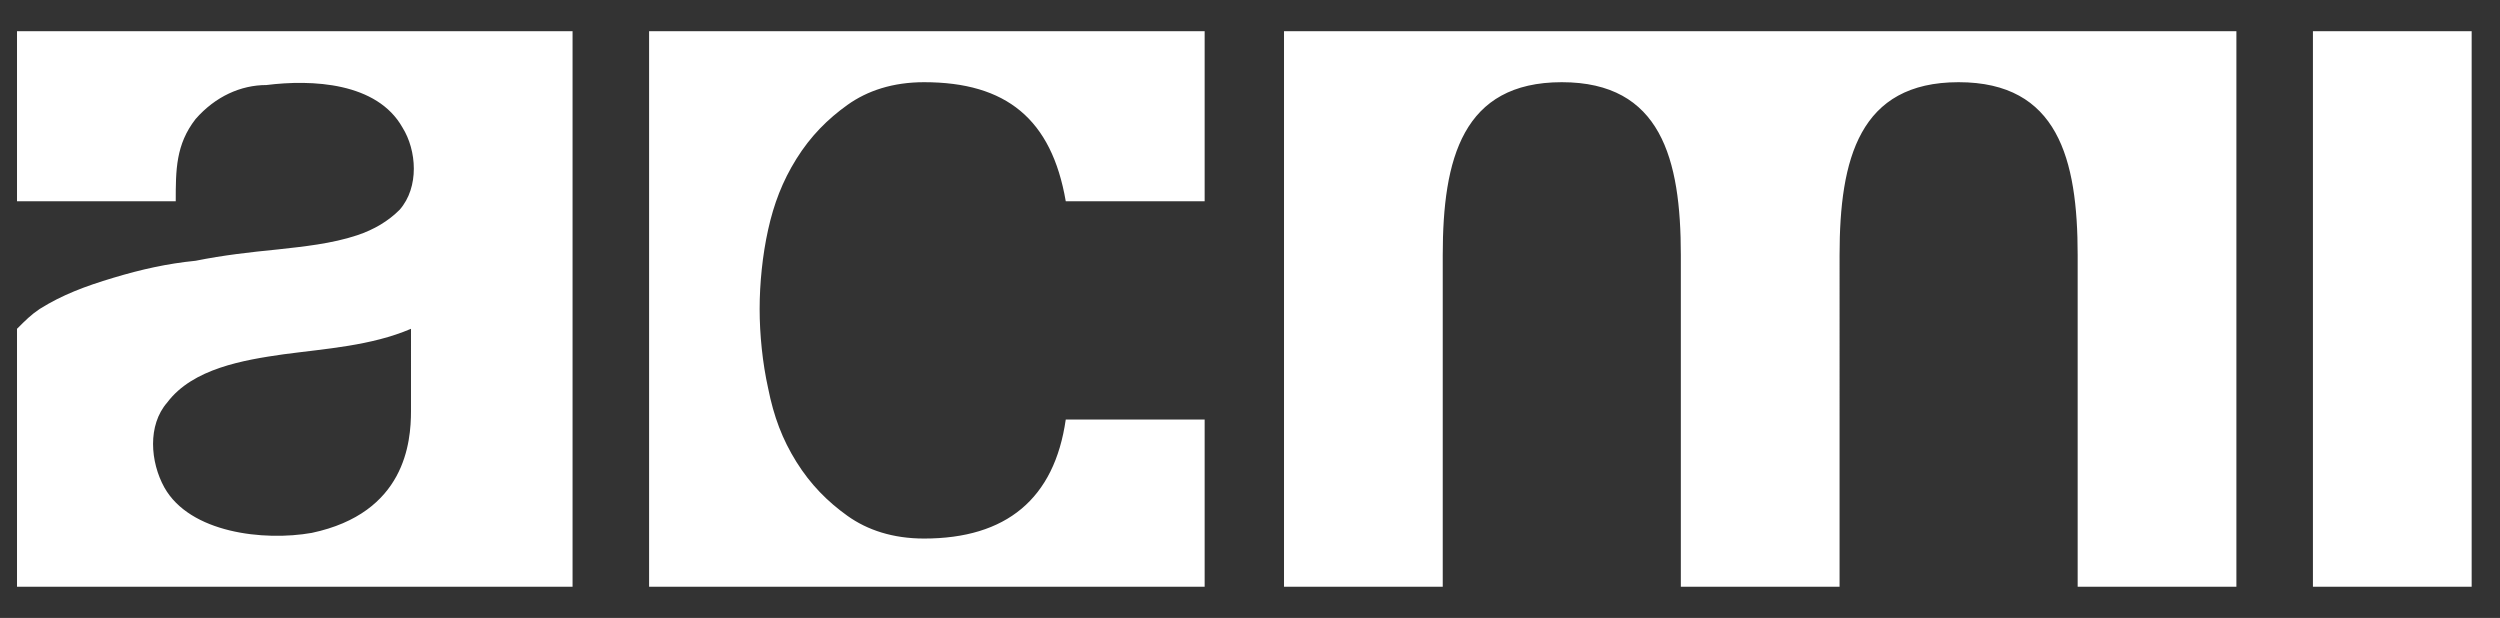 <?xml version="1.0" encoding="utf-8"?>
<!-- Generator: Adobe Illustrator 22.0.1, SVG Export Plug-In . SVG Version: 6.00 Build 0)  -->
<svg version="1.1" id="Layer_1" xmlns="http://www.w3.org/2000/svg" xmlns:xlink="http://www.w3.org/1999/xlink" x="0px" y="0px"
	 width="88.2px" height="21.8px" viewBox="0 0 88.2 21.8" style="enable-background:new 0 0 88.2 21.8;" xml:space="preserve">
<rect x="0" y="0" width="88.2" height="21.8" fill="#333333" stroke="none"/>
<style type="text/css">
	.st0{fill:#FFFFFF;}
</style>
<path class="st0" d="M81.6,1.1h5.6v19.6h-5.6V1.1z M45.3,20.7h5.6V9c0-3.4,0.7-6.1,4.2-6.1c3.5,0,4.2,2.7,4.2,6.1v11.7h5.6V9
	c0-3.4,0.7-6.1,4.2-6.1c3.5,0,4.2,2.7,4.2,6.1v11.7h5.6V1.1H45.3V20.7z M28.1,5.6c0.5-0.8,1.1-1.4,1.8-1.9c0.7-0.5,1.6-0.8,2.7-0.8
	c2.9,0,4.5,1.3,5,4.2h4.9V1.1H22.9v9.8v0v9.8h19.6v-5.9h-4.9c-0.4,2.8-2.1,4.2-5,4.2c-1.1,0-2-0.3-2.7-0.8c-0.7-0.5-1.3-1.1-1.8-1.9
	c-0.5-0.8-0.8-1.6-1-2.6c-0.2-0.9-0.3-1.9-0.3-2.8c0-0.9,0.1-1.9,0.3-2.8C27.3,7.2,27.6,6.4,28.1,5.6 M14.5,11.6
	c-1.4,0.6-3,0.7-4.5,0.9c-1.4,0.2-3.2,0.5-4.1,1.7c-0.7,0.8-0.6,2.1-0.1,3c0.9,1.6,3.5,1.9,5.2,1.6c3.3-0.7,3.5-3.2,3.5-4.3V11.6z
	 M0.6,1.1h19.6v19.6H0.6v-9.1c0.3-0.3,0.5-0.5,0.8-0.7C2.2,10.4,3,10.1,4,9.8c1-0.3,1.9-0.5,2.9-0.6c1-0.2,1.9-0.3,2.9-0.4
	c0.9-0.1,1.9-0.2,2.8-0.5c0.6-0.2,1.1-0.5,1.5-0.9c0.7-0.8,0.6-2.1,0.1-2.9C13.3,2.9,11,2.8,9.4,3C8.5,3,7.6,3.4,6.9,4.2
	C6.2,5.1,6.2,6,6.2,7.1c0,0-4.2,0-5.6,0V1.1z"/>
</svg>
